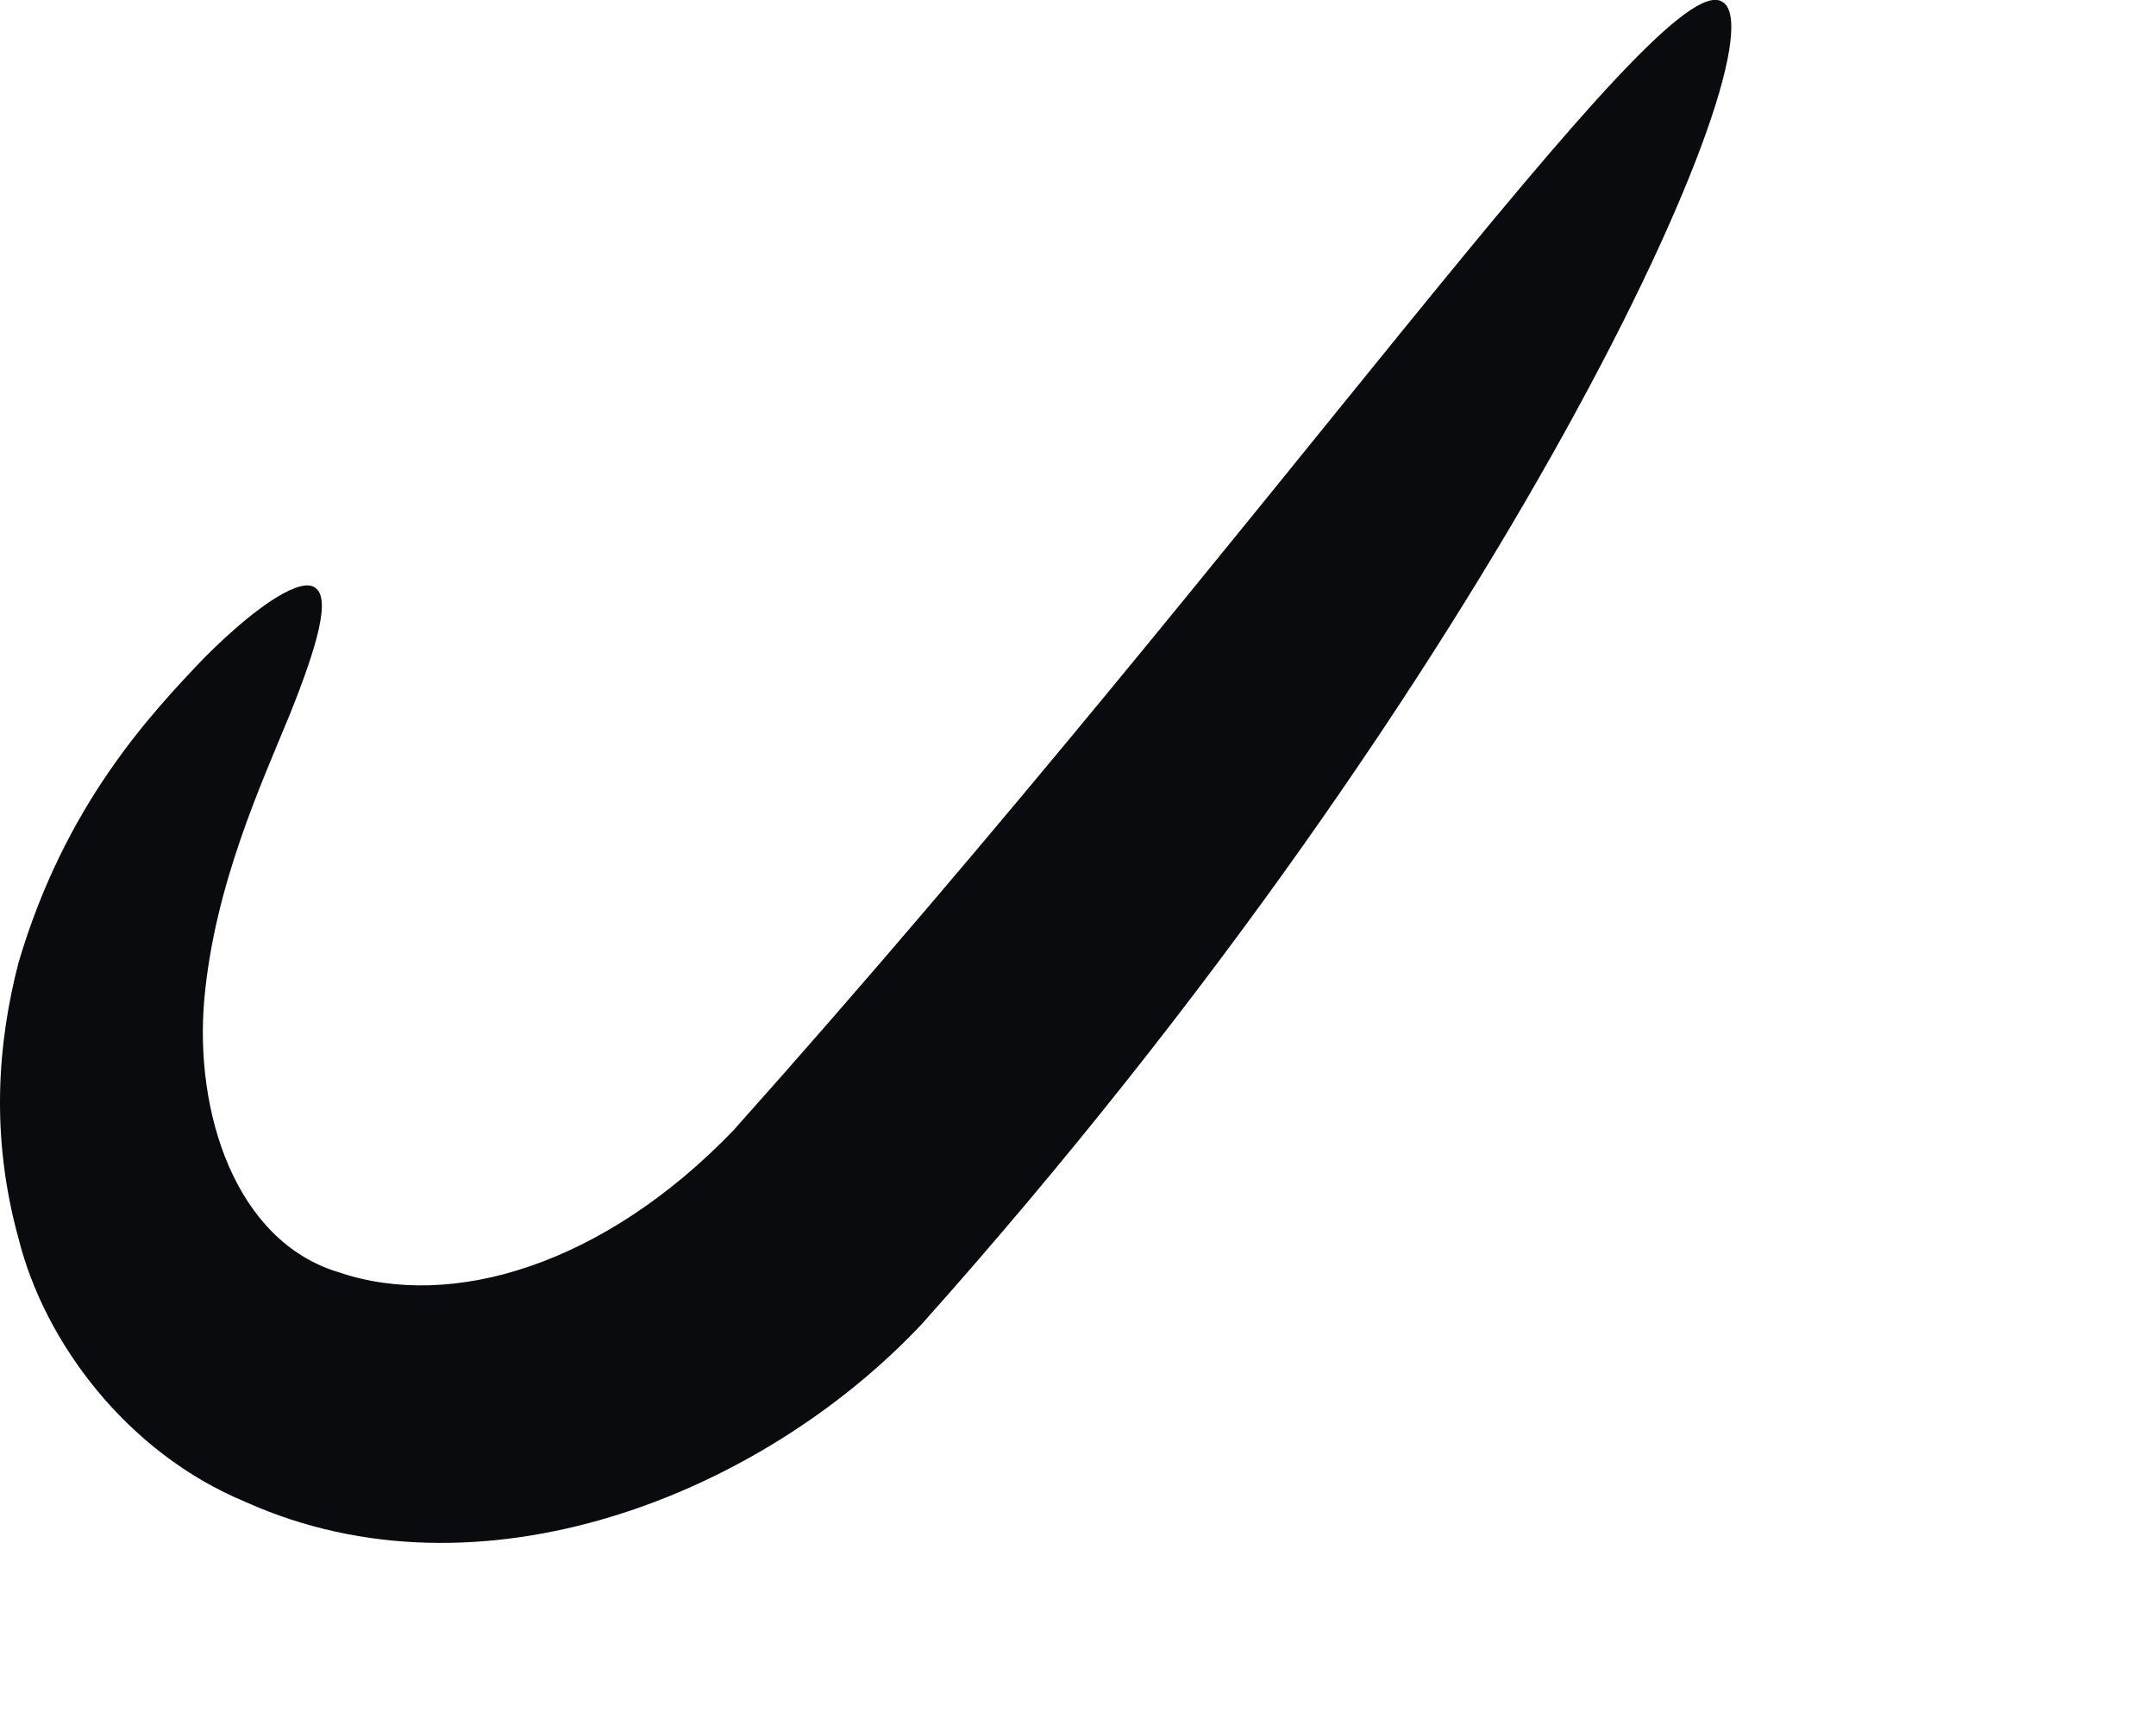 <?xml version="1.0" encoding="utf-8"?>
<svg xmlns="http://www.w3.org/2000/svg" fill="none" height="100%" overflow="visible" preserveAspectRatio="none" style="display: block;" viewBox="0 0 5 4" width="100%">
<path d="M3.994 0.004C4.144 0.088 3.491 1.555 2.138 3.07C1.767 3.465 1.115 3.728 0.57 3.483C0.294 3.369 0.103 3.112 0.043 2.872C-0.023 2.633 -0.005 2.417 0.043 2.232C0.151 1.866 0.348 1.657 0.474 1.525C0.606 1.393 0.701 1.339 0.731 1.363C0.767 1.387 0.737 1.495 0.672 1.657C0.606 1.818 0.498 2.052 0.474 2.315C0.45 2.579 0.546 2.878 0.785 2.95C1.049 3.04 1.402 2.932 1.701 2.621C2.947 1.226 3.851 -0.085 3.994 0.004Z" fill="#090B0E" id="Vector"/>
</svg>